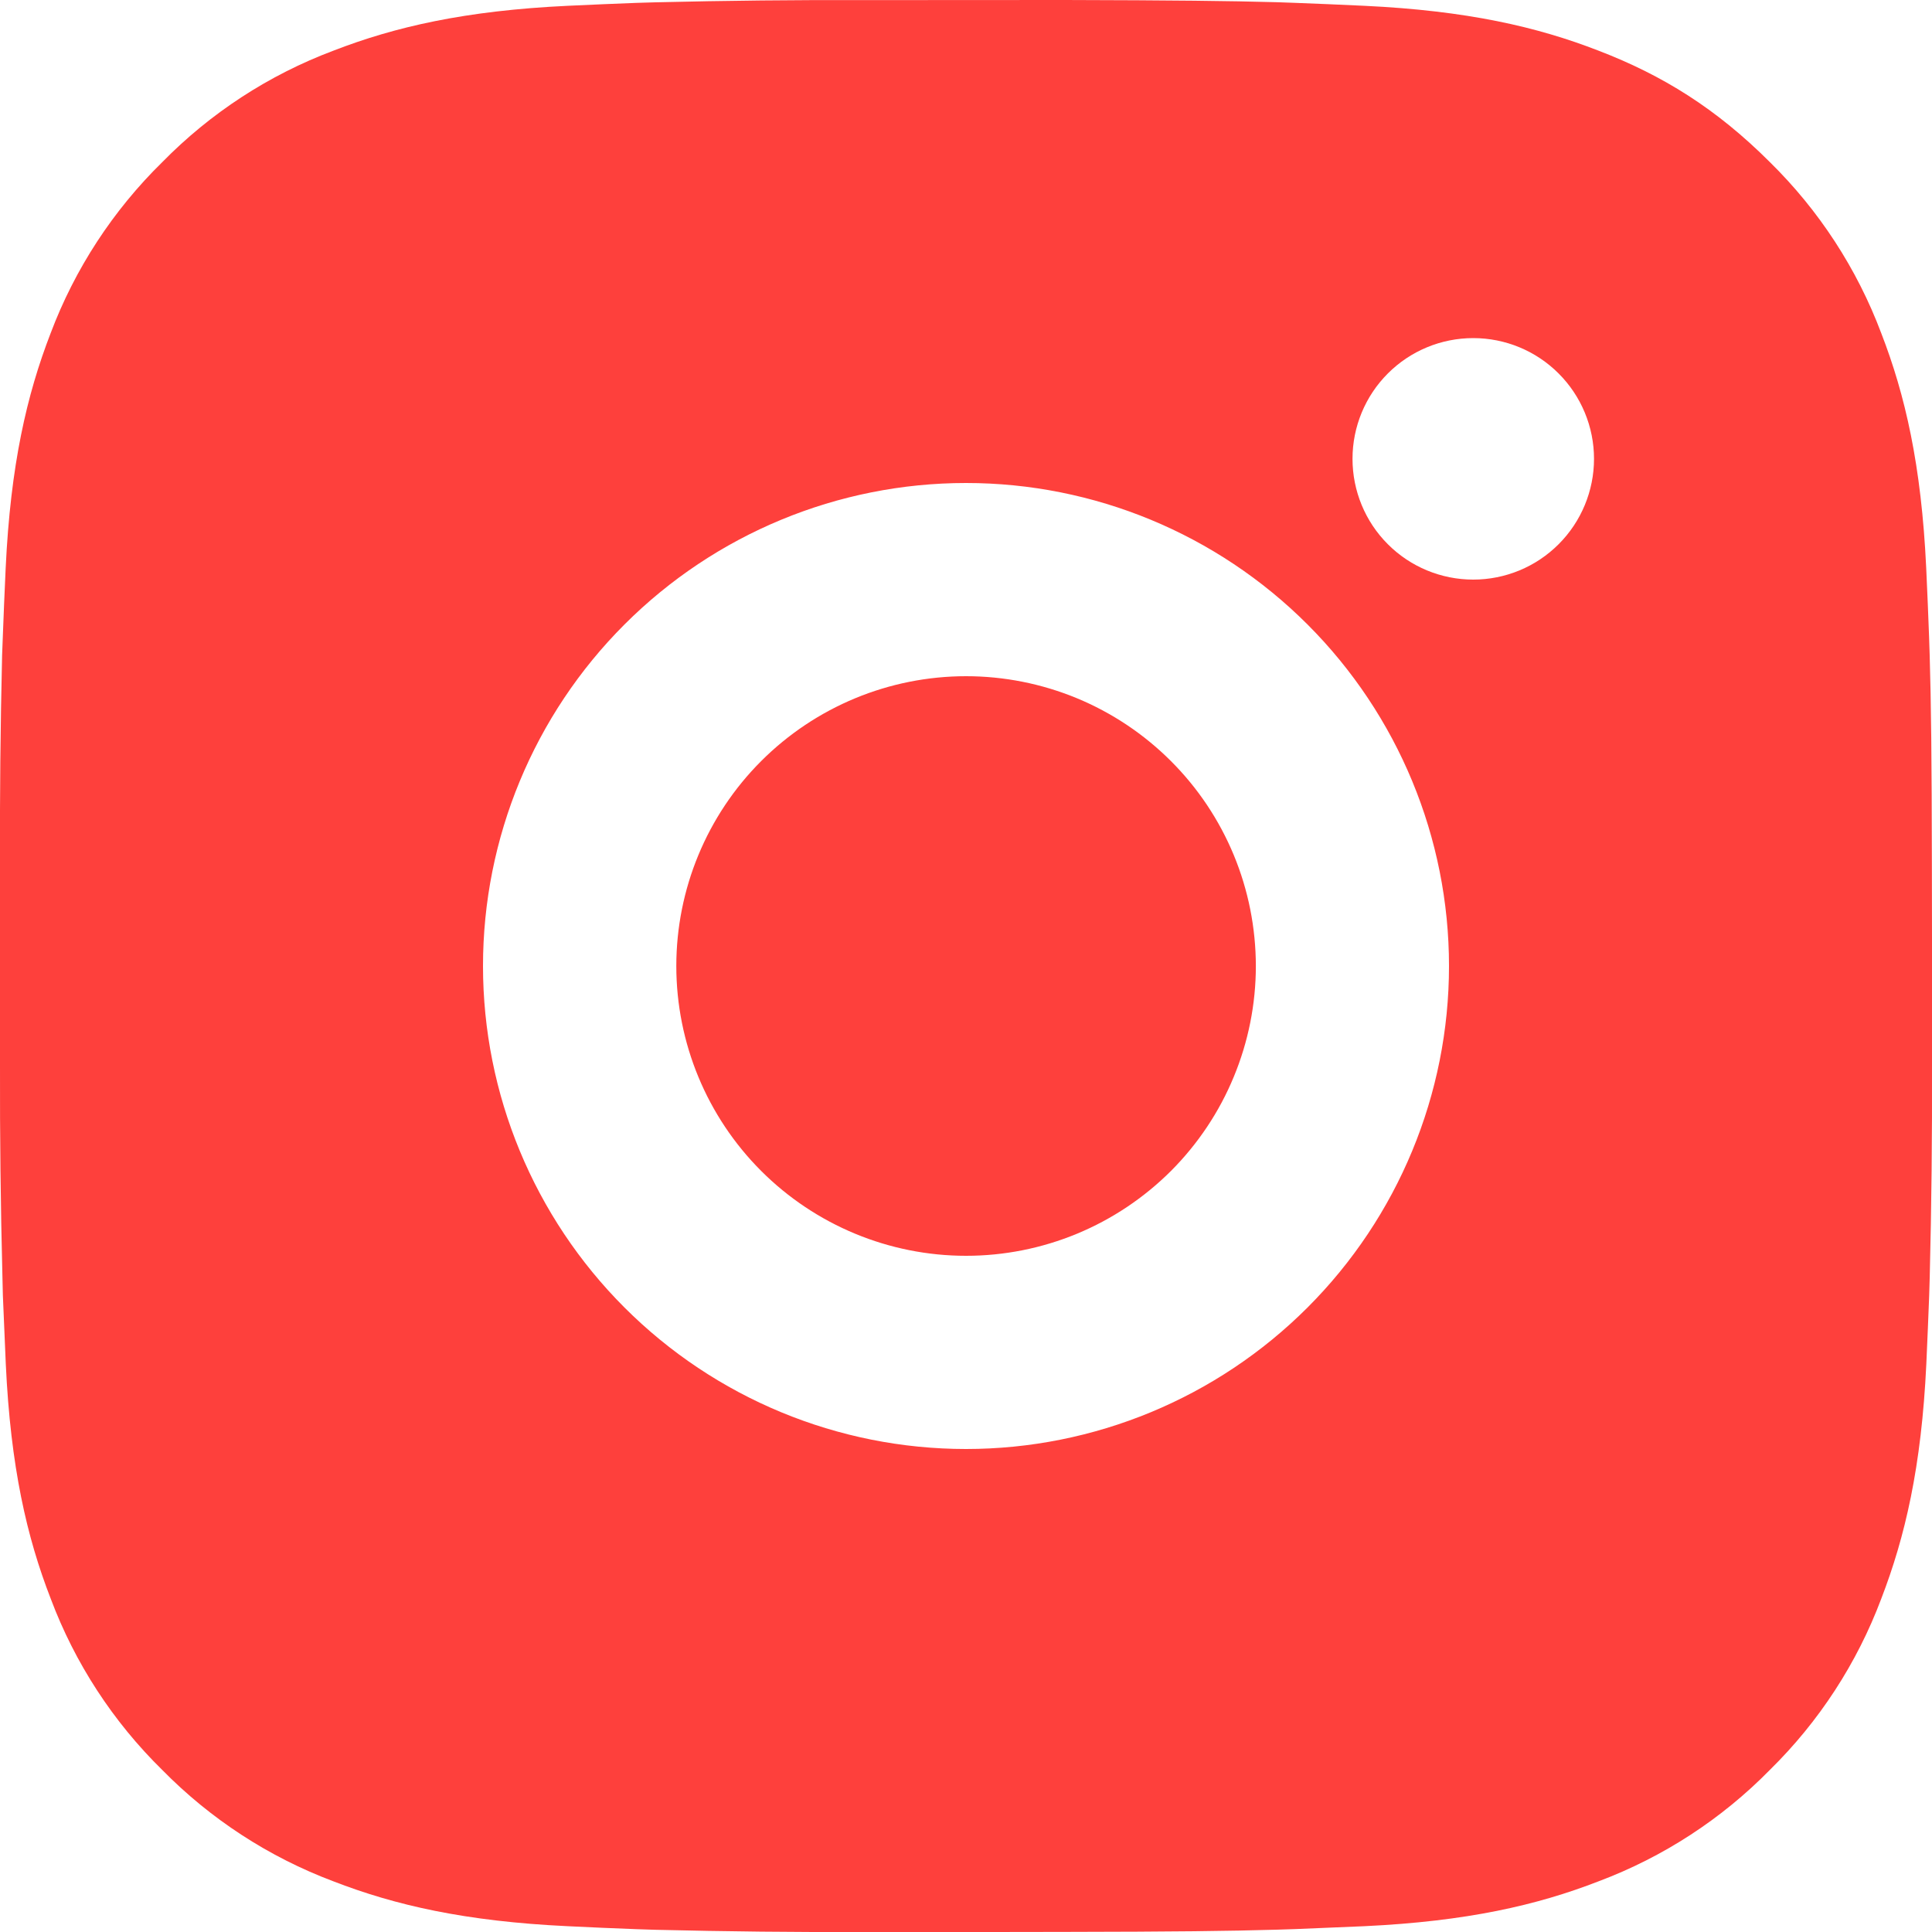 <?xml version="1.0" encoding="UTF-8"?> <svg xmlns="http://www.w3.org/2000/svg" width="35" height="35" viewBox="0 0 35 35" fill="none"><g clip-path="url(#clip0_266_1378)"><path d="M19.299 0C21.267 0.005 22.267 0.016 23.13 0.04L23.469 0.052C23.861 0.066 24.248 0.084 24.715 0.105C26.577 0.193 27.848 0.486 28.962 0.919C30.117 1.363 31.09 1.965 32.063 2.937C32.953 3.811 33.642 4.869 34.081 6.037C34.513 7.152 34.807 8.423 34.895 10.287C34.916 10.752 34.933 11.139 34.947 11.533L34.958 11.872C34.984 12.733 34.995 13.732 34.998 15.701L35 17.006V19.299C35.004 20.576 34.991 21.852 34.959 23.128L34.949 23.468C34.935 23.861 34.917 24.248 34.897 24.713C34.809 26.577 34.511 27.846 34.081 28.962C33.642 30.131 32.953 31.189 32.063 32.063C31.189 32.954 30.13 33.642 28.962 34.081C27.848 34.514 26.577 34.807 24.715 34.895L23.469 34.947L23.13 34.958C22.267 34.983 21.267 34.995 19.299 34.998L17.993 35H15.703C14.425 35.005 13.148 34.991 11.872 34.96L11.532 34.949C11.117 34.934 10.701 34.915 10.286 34.895C8.424 34.807 7.154 34.514 6.037 34.081C4.87 33.642 3.812 32.953 2.938 32.063C2.047 31.189 1.358 30.131 0.919 28.962C0.486 27.848 0.192 26.577 0.105 24.713L0.052 23.468L0.044 23.128C0.011 21.852 -0.003 20.576 -0 19.299V15.701C-0.005 14.425 0.008 13.148 0.038 11.872L0.051 11.533C0.065 11.139 0.082 10.752 0.103 10.287C0.191 8.423 0.485 7.154 0.917 6.037C1.357 4.869 2.048 3.811 2.94 2.937C3.813 2.047 4.87 1.358 6.037 0.919C7.154 0.486 8.423 0.193 10.286 0.105C10.752 0.084 11.14 0.066 11.532 0.052L11.872 0.042C13.148 0.011 14.424 -0.003 15.701 0.002L19.299 0ZM17.5 8.75C15.179 8.75 12.954 9.672 11.313 11.313C9.672 12.954 8.75 15.179 8.75 17.5C8.75 19.821 9.672 22.046 11.313 23.687C12.954 25.328 15.179 26.25 17.5 26.25C19.82 26.25 22.046 25.328 23.687 23.687C25.328 22.046 26.25 19.821 26.25 17.5C26.25 15.179 25.328 12.954 23.687 11.313C22.046 9.672 19.82 8.75 17.5 8.75ZM17.5 12.25C18.189 12.25 18.872 12.386 19.509 12.649C20.146 12.913 20.725 13.3 21.212 13.787C21.7 14.274 22.087 14.853 22.351 15.49C22.615 16.127 22.75 16.81 22.751 17.499C22.751 18.189 22.615 18.871 22.351 19.508C22.088 20.145 21.701 20.724 21.214 21.212C20.726 21.699 20.148 22.086 19.511 22.35C18.874 22.614 18.191 22.75 17.502 22.75C16.109 22.75 14.774 22.197 13.789 21.212C12.805 20.228 12.252 18.892 12.252 17.5C12.252 16.108 12.805 14.772 13.789 13.788C14.774 12.803 16.109 12.25 17.502 12.25M26.689 6.125C26.109 6.125 25.552 6.355 25.142 6.766C24.732 7.176 24.502 7.732 24.502 8.312C24.502 8.893 24.732 9.449 25.142 9.859C25.552 10.27 26.109 10.5 26.689 10.5C27.269 10.5 27.826 10.27 28.236 9.859C28.646 9.449 28.877 8.893 28.877 8.312C28.877 7.732 28.646 7.176 28.236 6.766C27.826 6.355 27.269 6.125 26.689 6.125Z" fill="#FE403C"></path></g><defs><clipPath id="clip0_266_1378"><rect width="35" height="35" fill="white"></rect></clipPath></defs></svg> 